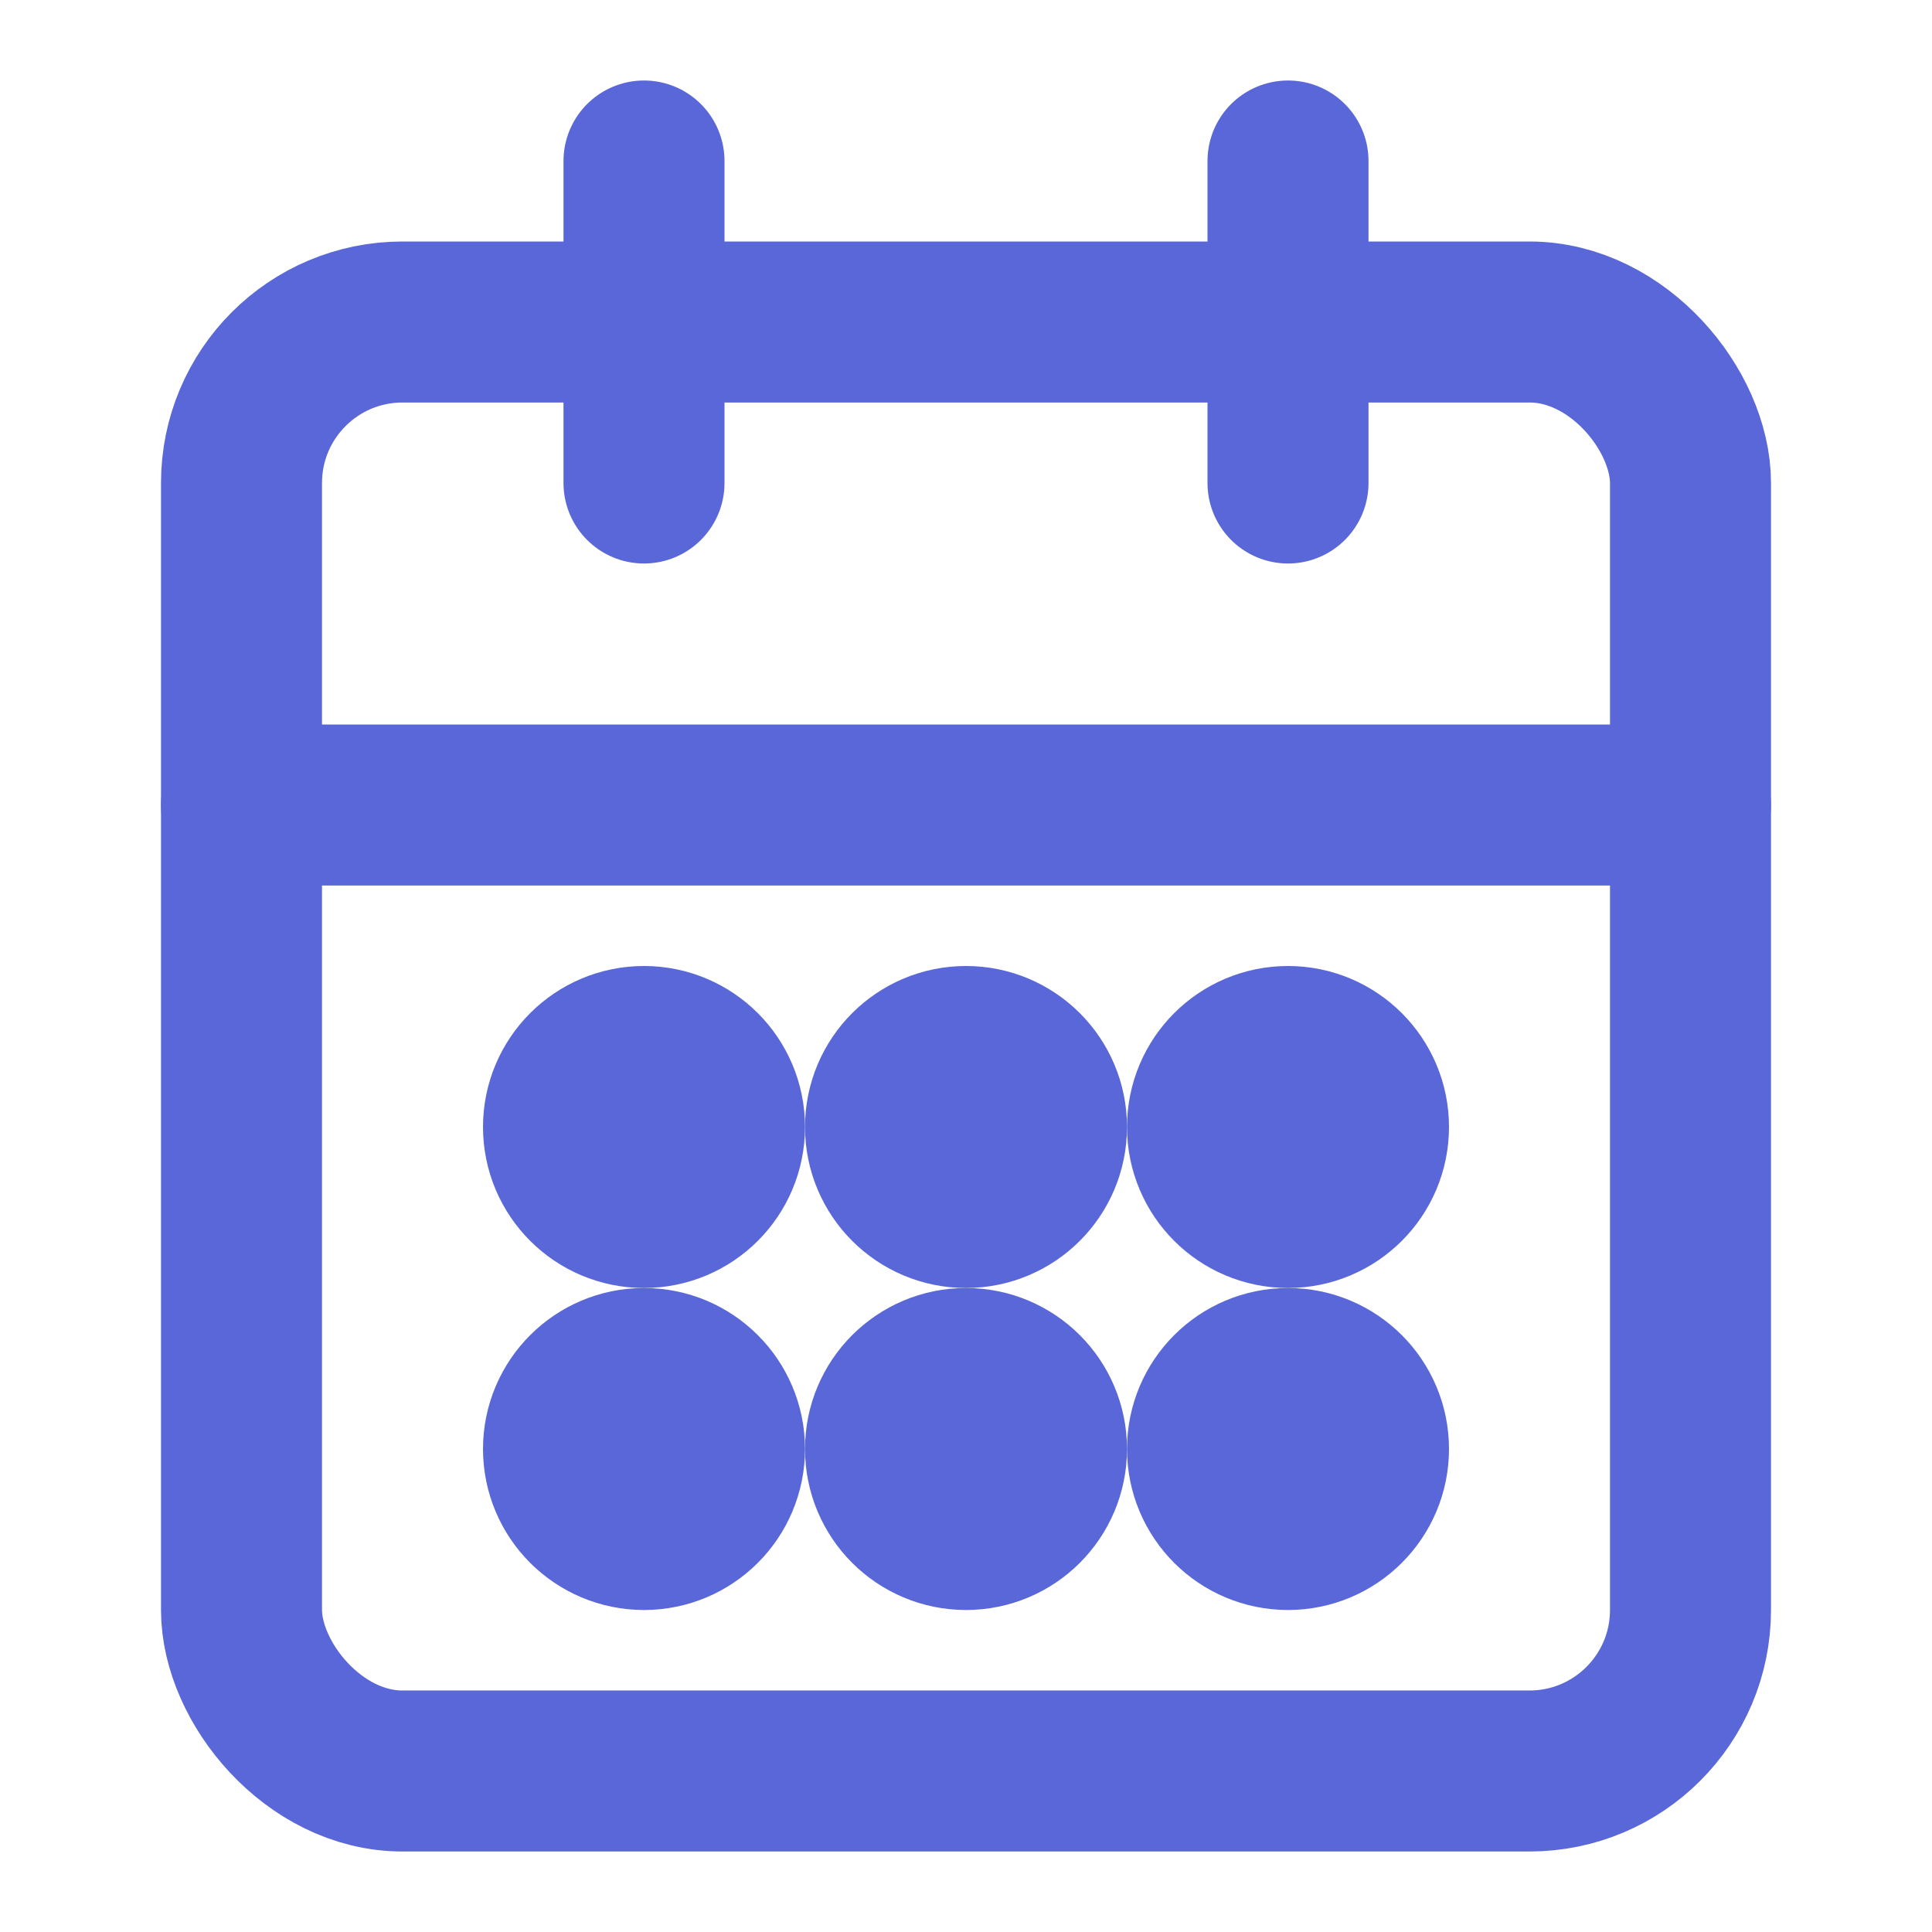 <svg xmlns="http://www.w3.org/2000/svg" width="24" height="24" viewBox="0 0 24 24" fill="none" stroke="#5A67D8" stroke-width="2" stroke-linecap="round" stroke-linejoin="round">
  <rect x="3" y="4" width="18" height="18" rx="2" ry="2" />
  <line x1="16" y1="2" x2="16" y2="6" />
  <line x1="8" y1="2" x2="8" y2="6" />
  <line x1="3" y1="10" x2="21" y2="10" />
  <circle cx="8" cy="14" r="1" />
  <circle cx="12" cy="14" r="1" />
  <circle cx="16" cy="14" r="1" />
  <circle cx="8" cy="18" r="1" />
  <circle cx="12" cy="18" r="1" />
  <circle cx="16" cy="18" r="1" />
</svg> 